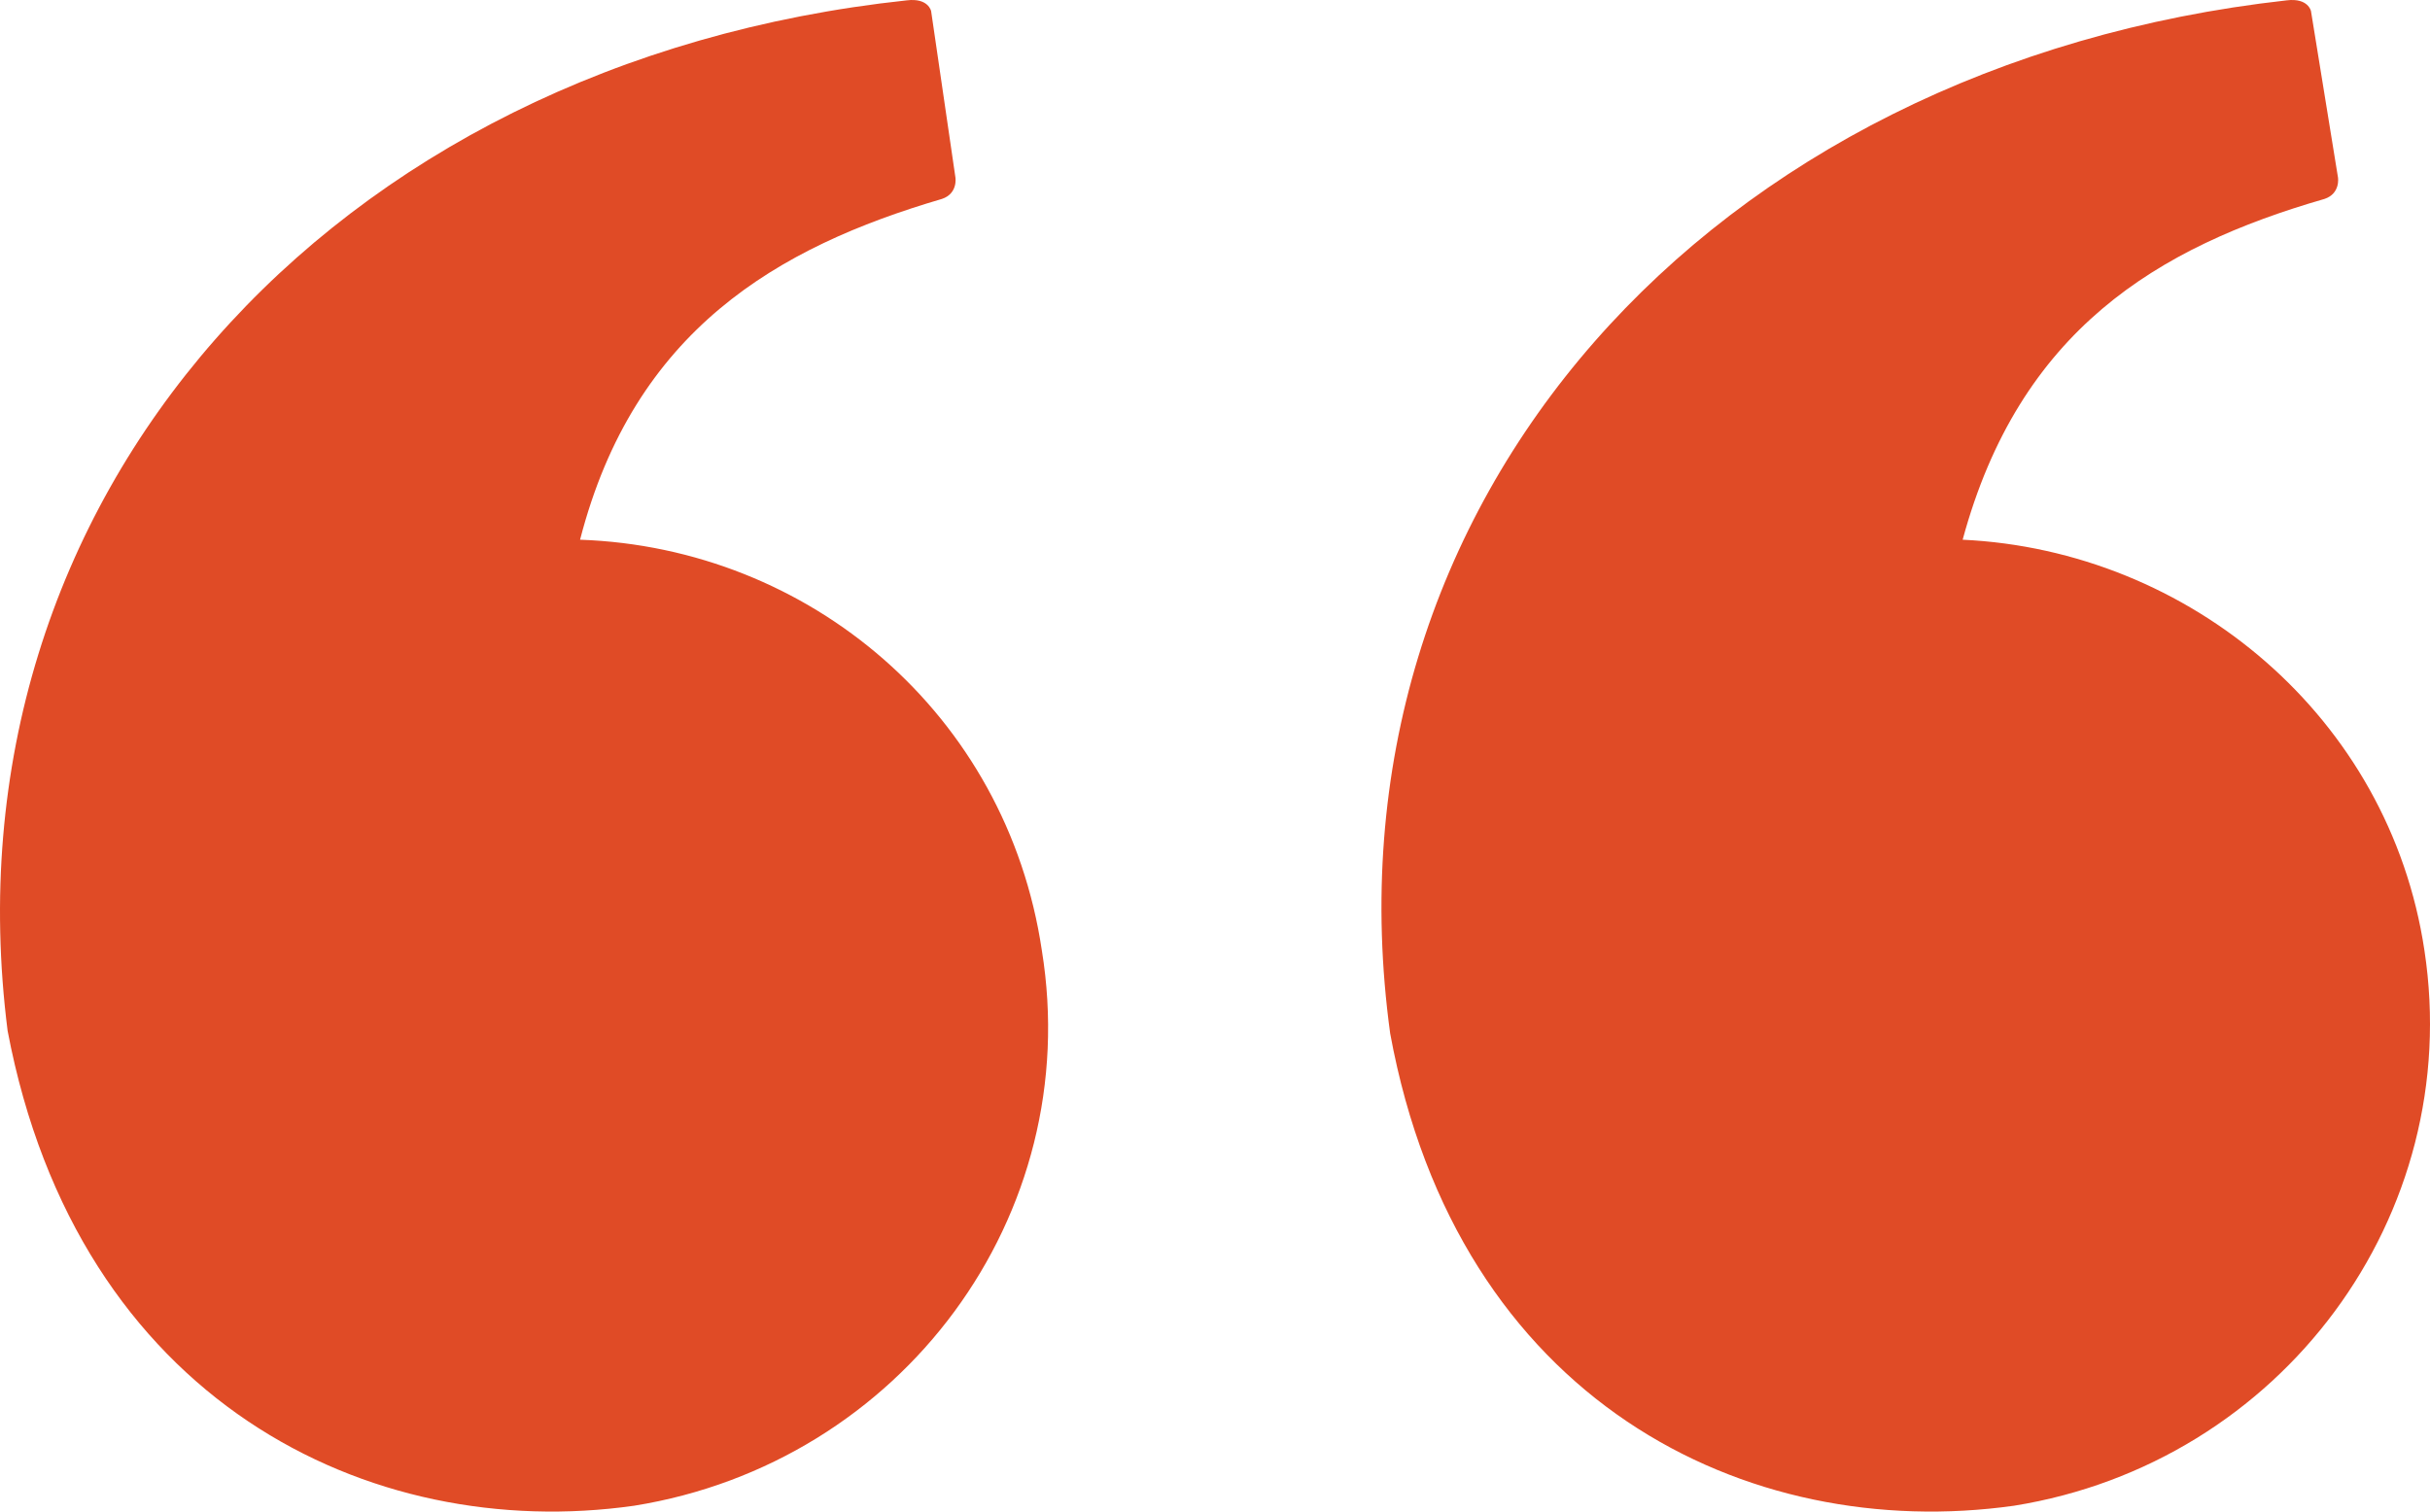 <?xml version="1.0" encoding="UTF-8"?>
<svg xmlns="http://www.w3.org/2000/svg" xmlns:xlink="http://www.w3.org/1999/xlink" width="90px" height="56px" viewBox="0 0 90 56" version="1.1">
  <title>4588FE78-132A-4981-B16E-1F0853D8F826</title>
  <g id="landing-page" stroke="none" stroke-width="1" fill="none" fill-rule="evenodd">
    <g id="Design---Solutions-Detail---NPO" transform="translate(-675, -3187)" fill="#E04B26" fill-rule="nonzero">
      <g id="Quote" transform="translate(309, 3187)">
        <g id="ic-quote" transform="translate(366, 0)">
          <path d="M89.793,35.205 C88.493,26.556 81.092,20.393 72.691,19.995 C74.791,12.241 79.891,9.159 86.092,7.37 C86.692,7.17 86.592,6.574 86.592,6.574 L85.592,0.411 C85.592,0.411 85.492,-0.086 84.692,0.013 C63.289,2.4 48.788,18.603 51.488,38.287 C53.988,51.907 64.69,57.176 74.591,55.784 C84.492,54.194 91.293,45.047 89.793,35.205 Z M21.484,19.995 C23.484,12.241 28.785,9.159 34.886,7.37 C35.486,7.17 35.386,6.574 35.386,6.574 L34.486,0.411 C34.486,0.411 34.386,-0.086 33.586,0.013 C12.183,2.3 -2.22,18.503 0.282,38.188 C2.882,51.907 13.683,57.176 23.484,55.784 C33.386,54.194 40.186,45.047 38.586,35.205 C37.286,26.457 29.986,20.293 21.484,19.995 L21.484,19.995 Z" id="Shape"></path>
        </g>
      </g>
    </g>
  </g>
</svg>
